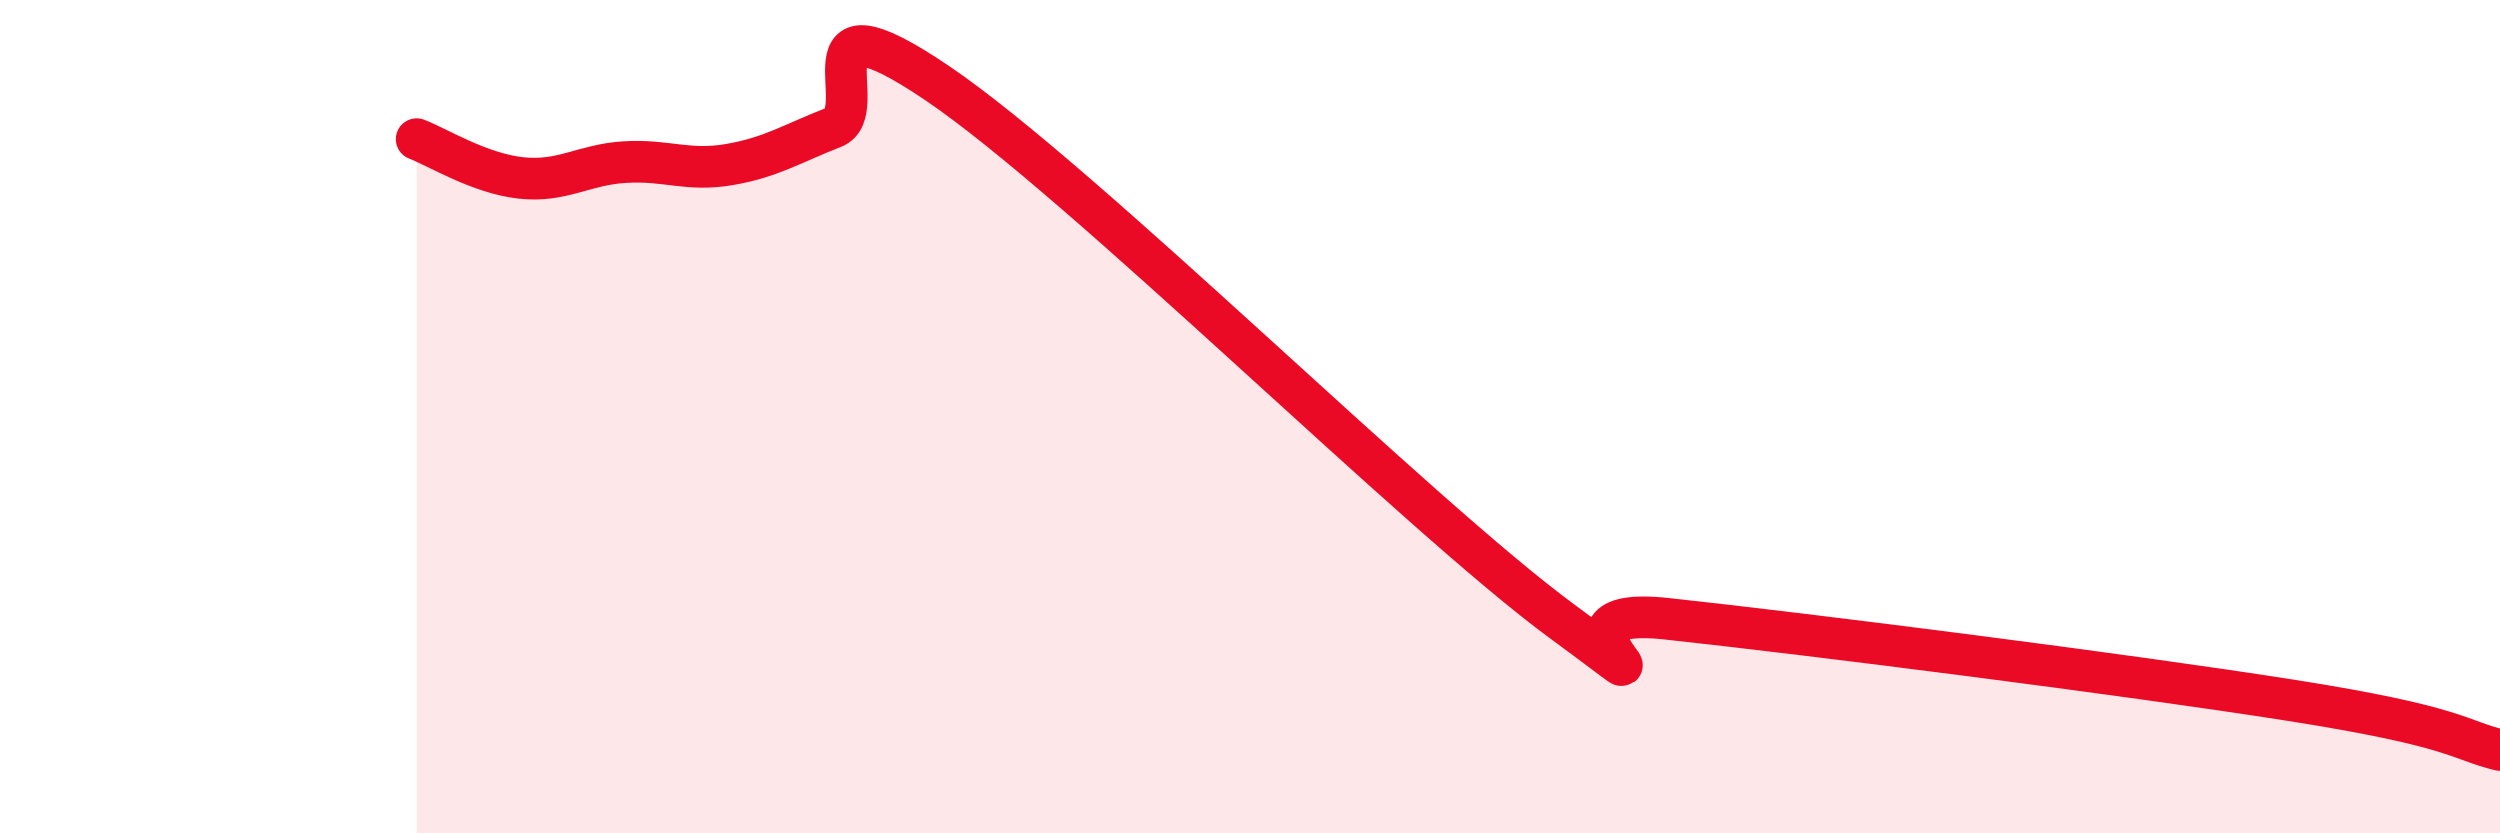 
    <svg width="60" height="20" viewBox="0 0 60 20" xmlns="http://www.w3.org/2000/svg">
      <path
        d="M 10,3.34 C 10.5,3.53 11.5,4.16 12.5,4.27 C 13.5,4.38 14,3.95 15,3.89 C 16,3.83 16.5,4.12 17.5,3.95 C 18.5,3.78 19,3.45 20,3.06 C 21,2.67 19,-0.37 22.5,2 C 26,4.37 34,12.35 37.5,14.92 C 41,17.49 36.5,14.47 40,14.85 C 43.5,15.23 51,16.18 55,16.81 C 59,17.44 59,17.76 60,18L60 20L10 20Z"
        fill="#EB0A25"
        opacity="0.1"
        stroke-linecap="round"
        stroke-linejoin="round"
      />
      <path
        d="M 10,3.34 C 10.5,3.53 11.5,4.16 12.5,4.27 C 13.5,4.38 14,3.95 15,3.89 C 16,3.83 16.5,4.12 17.5,3.95 C 18.5,3.78 19,3.45 20,3.06 C 21,2.67 19,-0.37 22.5,2 C 26,4.37 34,12.35 37.5,14.92 C 41,17.49 36.5,14.47 40,14.85 C 43.5,15.23 51,16.18 55,16.81 C 59,17.44 59,17.76 60,18"
        stroke="#EB0A25"
        stroke-width="1"
        fill="none"
        stroke-linecap="round"
        stroke-linejoin="round"
      />
    </svg>
  